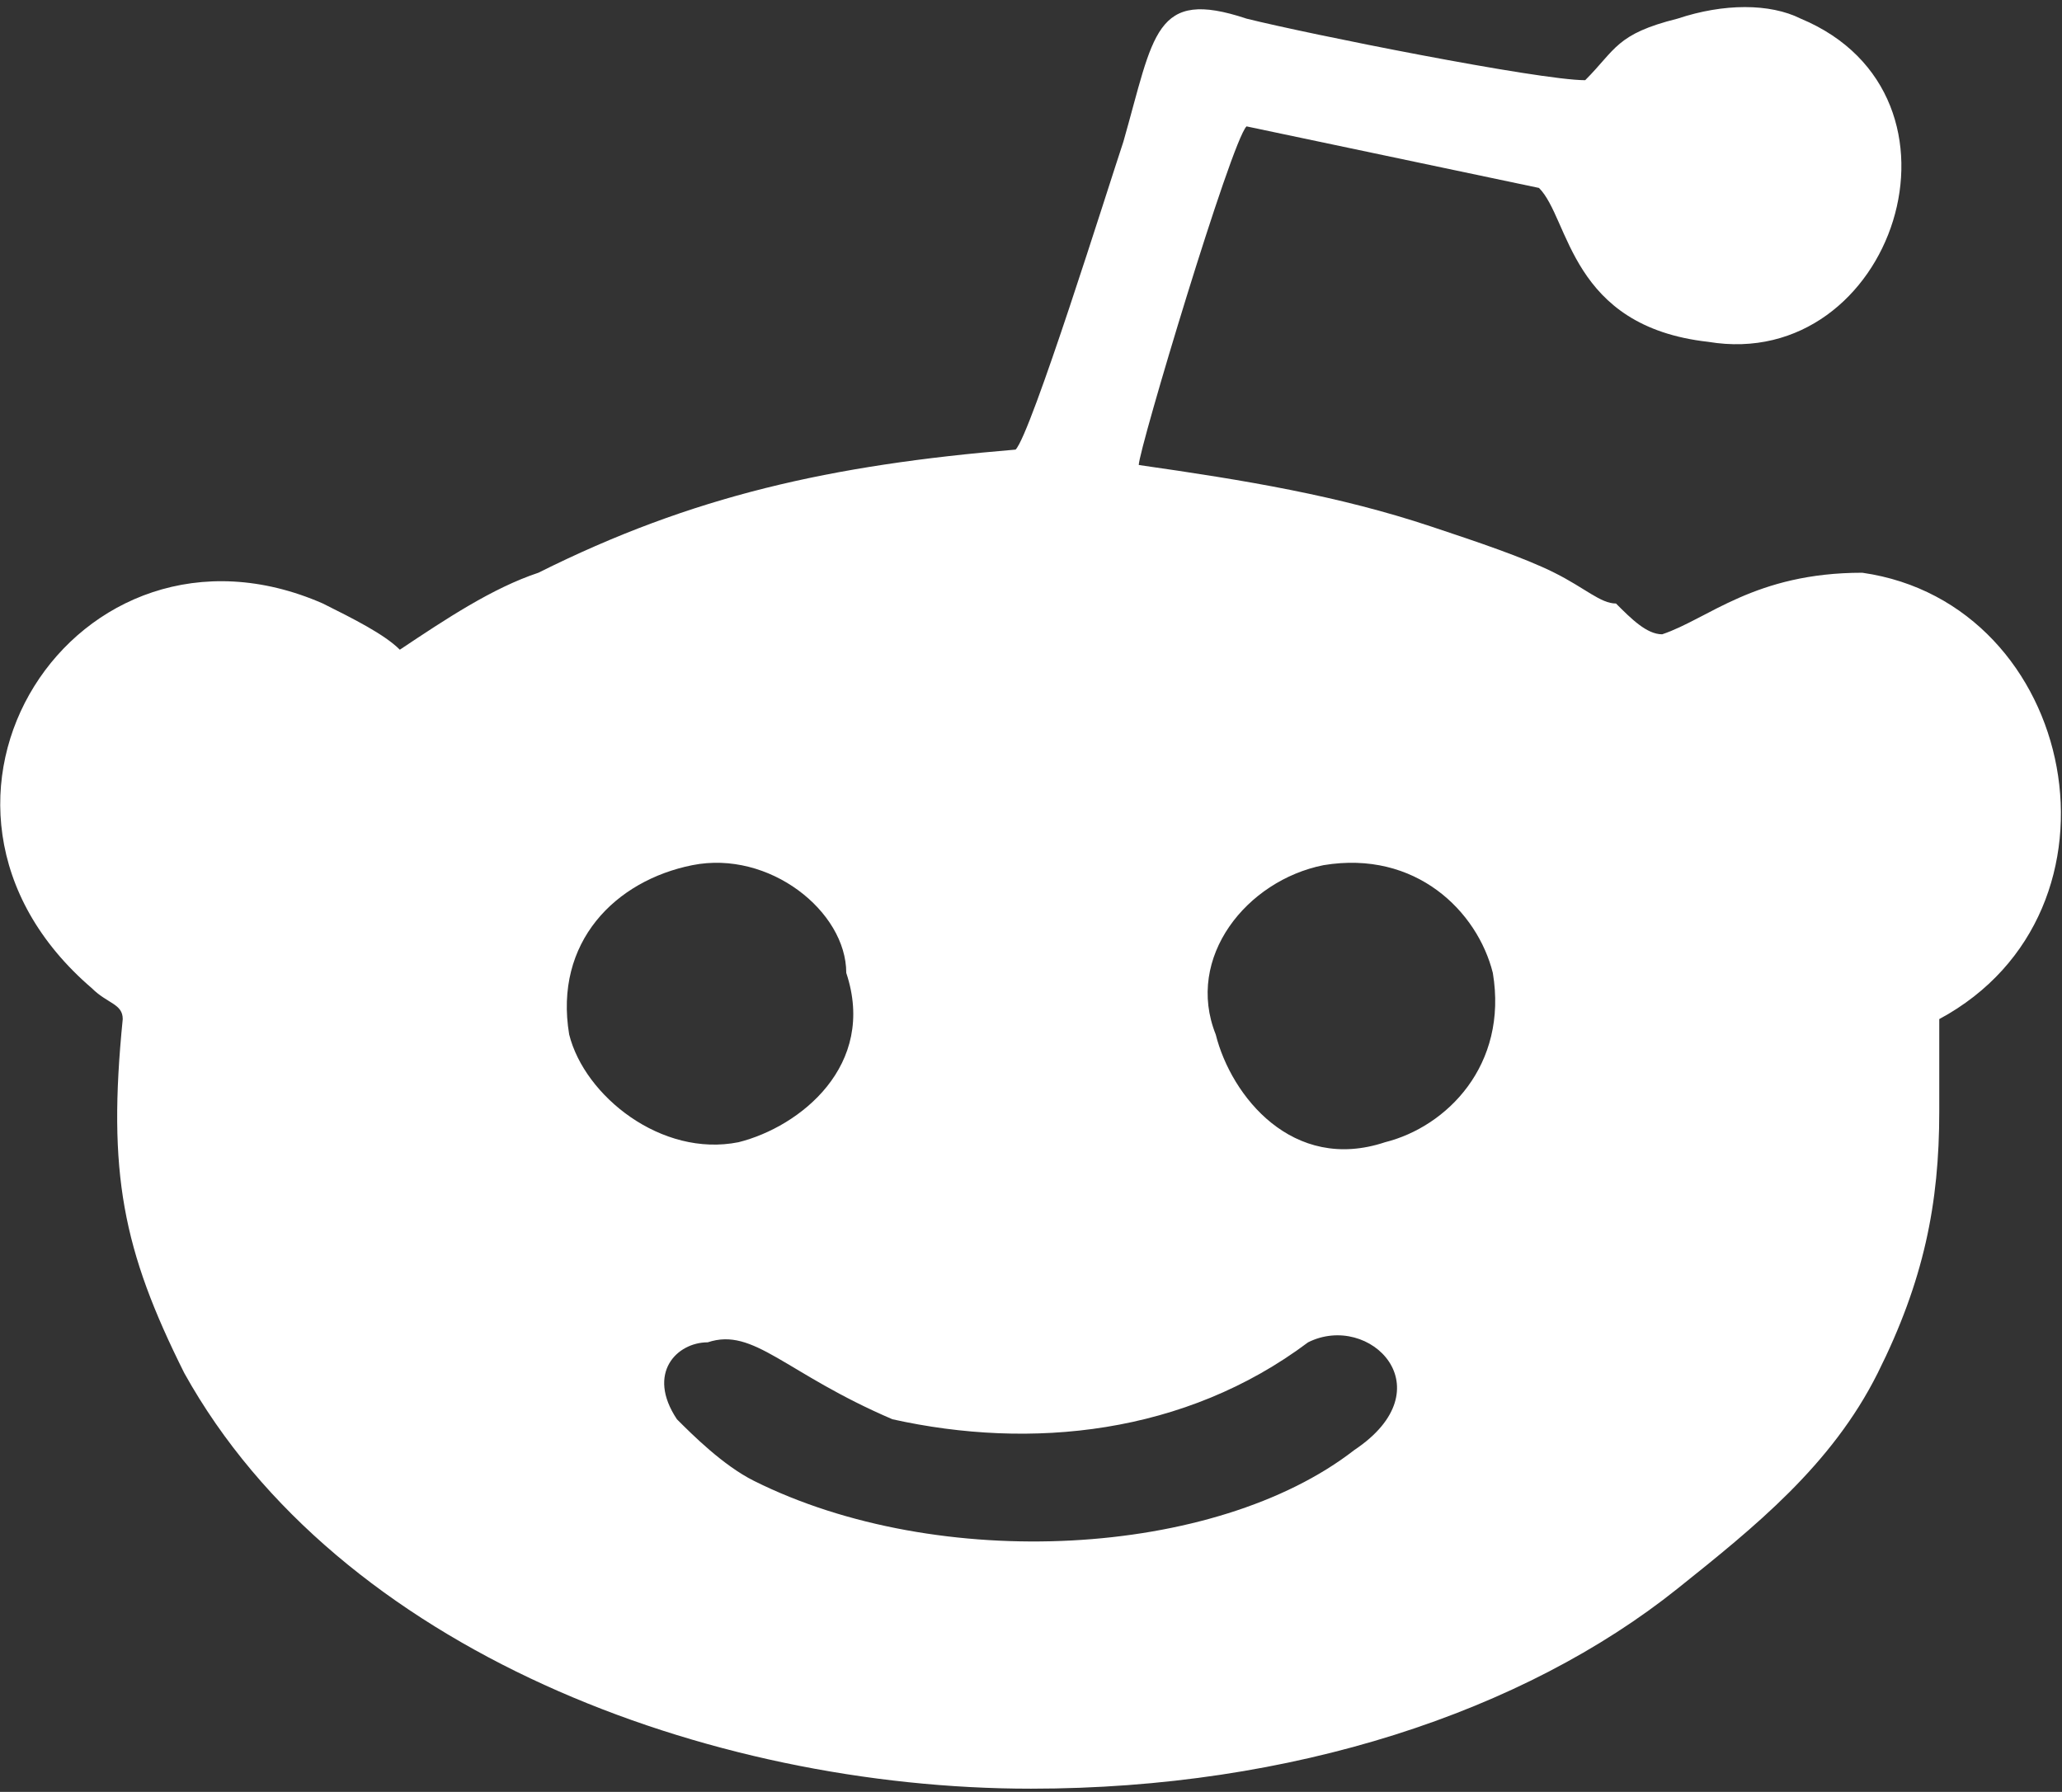<?xml version="1.0" encoding="UTF-8"?>
<svg width="107px" height="93px" viewBox="0 0 107 93" version="1.1" xmlns="http://www.w3.org/2000/svg" xmlns:xlink="http://www.w3.org/1999/xlink">
    <rect x="0" y="0" width="107" height="93" fill="#333333" stroke="none"/>
    <title>reddit</title>
    <g id="Page-1" stroke="none" stroke-width="1" fill="none" fill-rule="evenodd">
        <g id="reddit" fill="#FFFFFF">
            <path d="M52.701,23.334 C43.115,24.133 35.926,25.73 27.938,29.725 C25.541,30.523 23.145,32.121 20.748,33.719 C19.949,32.92 18.352,32.121 16.754,31.322 C3.973,25.73 -6.412,41.707 4.771,51.293 C5.57,52.092 6.369,52.092 6.369,52.891 C5.57,60.879 6.369,64.873 9.564,71.264 C17.553,85.643 36.725,92.832 53.5,92.832 C67.08,92.832 79.062,88.838 87.051,82.447 C91.045,79.252 95.039,76.057 97.436,71.264 C99.832,66.471 100.631,62.477 100.631,57.684 C100.631,55.287 100.631,54.488 100.631,52.891 C111.016,47.299 107.82,31.322 96.637,29.725 C91.045,29.725 88.648,32.121 86.252,32.92 C85.453,32.92 84.654,32.121 83.855,31.322 C83.057,31.322 82.258,30.523 80.66,29.725 C79.062,28.926 76.666,28.127 74.27,27.328 C69.477,25.73 64.684,24.932 59.092,24.133 C59.092,23.334 63.885,7.357 64.684,6.559 L79.861,9.754 C81.459,11.352 81.459,16.943 88.648,17.742 C98.234,19.34 103.027,4.961 93.441,0.967 C91.844,0.168 89.447,0.168 87.051,0.967 C83.855,1.766 83.855,2.564 82.258,4.162 C79.861,4.162 67.879,1.766 64.684,0.967 C59.891,-0.631 59.891,1.766 58.293,7.357 C57.494,9.754 53.5,22.535 52.701,23.334 Z M36.725,69.666 C35.127,69.666 33.529,71.264 35.127,73.66 C35.926,74.459 37.523,76.057 39.121,76.855 C48.707,81.648 63.086,80.85 70.275,75.258 C75.068,72.062 71.074,68.068 67.879,69.666 C61.488,74.459 53.5,75.258 46.311,73.66 C40.719,71.264 39.121,68.867 36.725,69.666 Z M68.678,44.902 C64.684,45.701 61.488,49.695 63.086,53.689 C63.885,56.885 67.08,60.879 71.873,59.281 C75.068,58.482 78.264,55.287 77.465,50.494 C76.666,47.299 73.471,44.104 68.678,44.902 Z M35.926,44.902 C31.932,45.701 28.736,48.896 29.535,53.689 C30.334,56.885 34.328,60.08 38.322,59.281 C41.518,58.482 45.512,55.287 43.914,50.494 C43.914,47.299 39.92,44.104 35.926,44.902 Z" id="Shape"></path>
        </g>
    </g>
</svg>